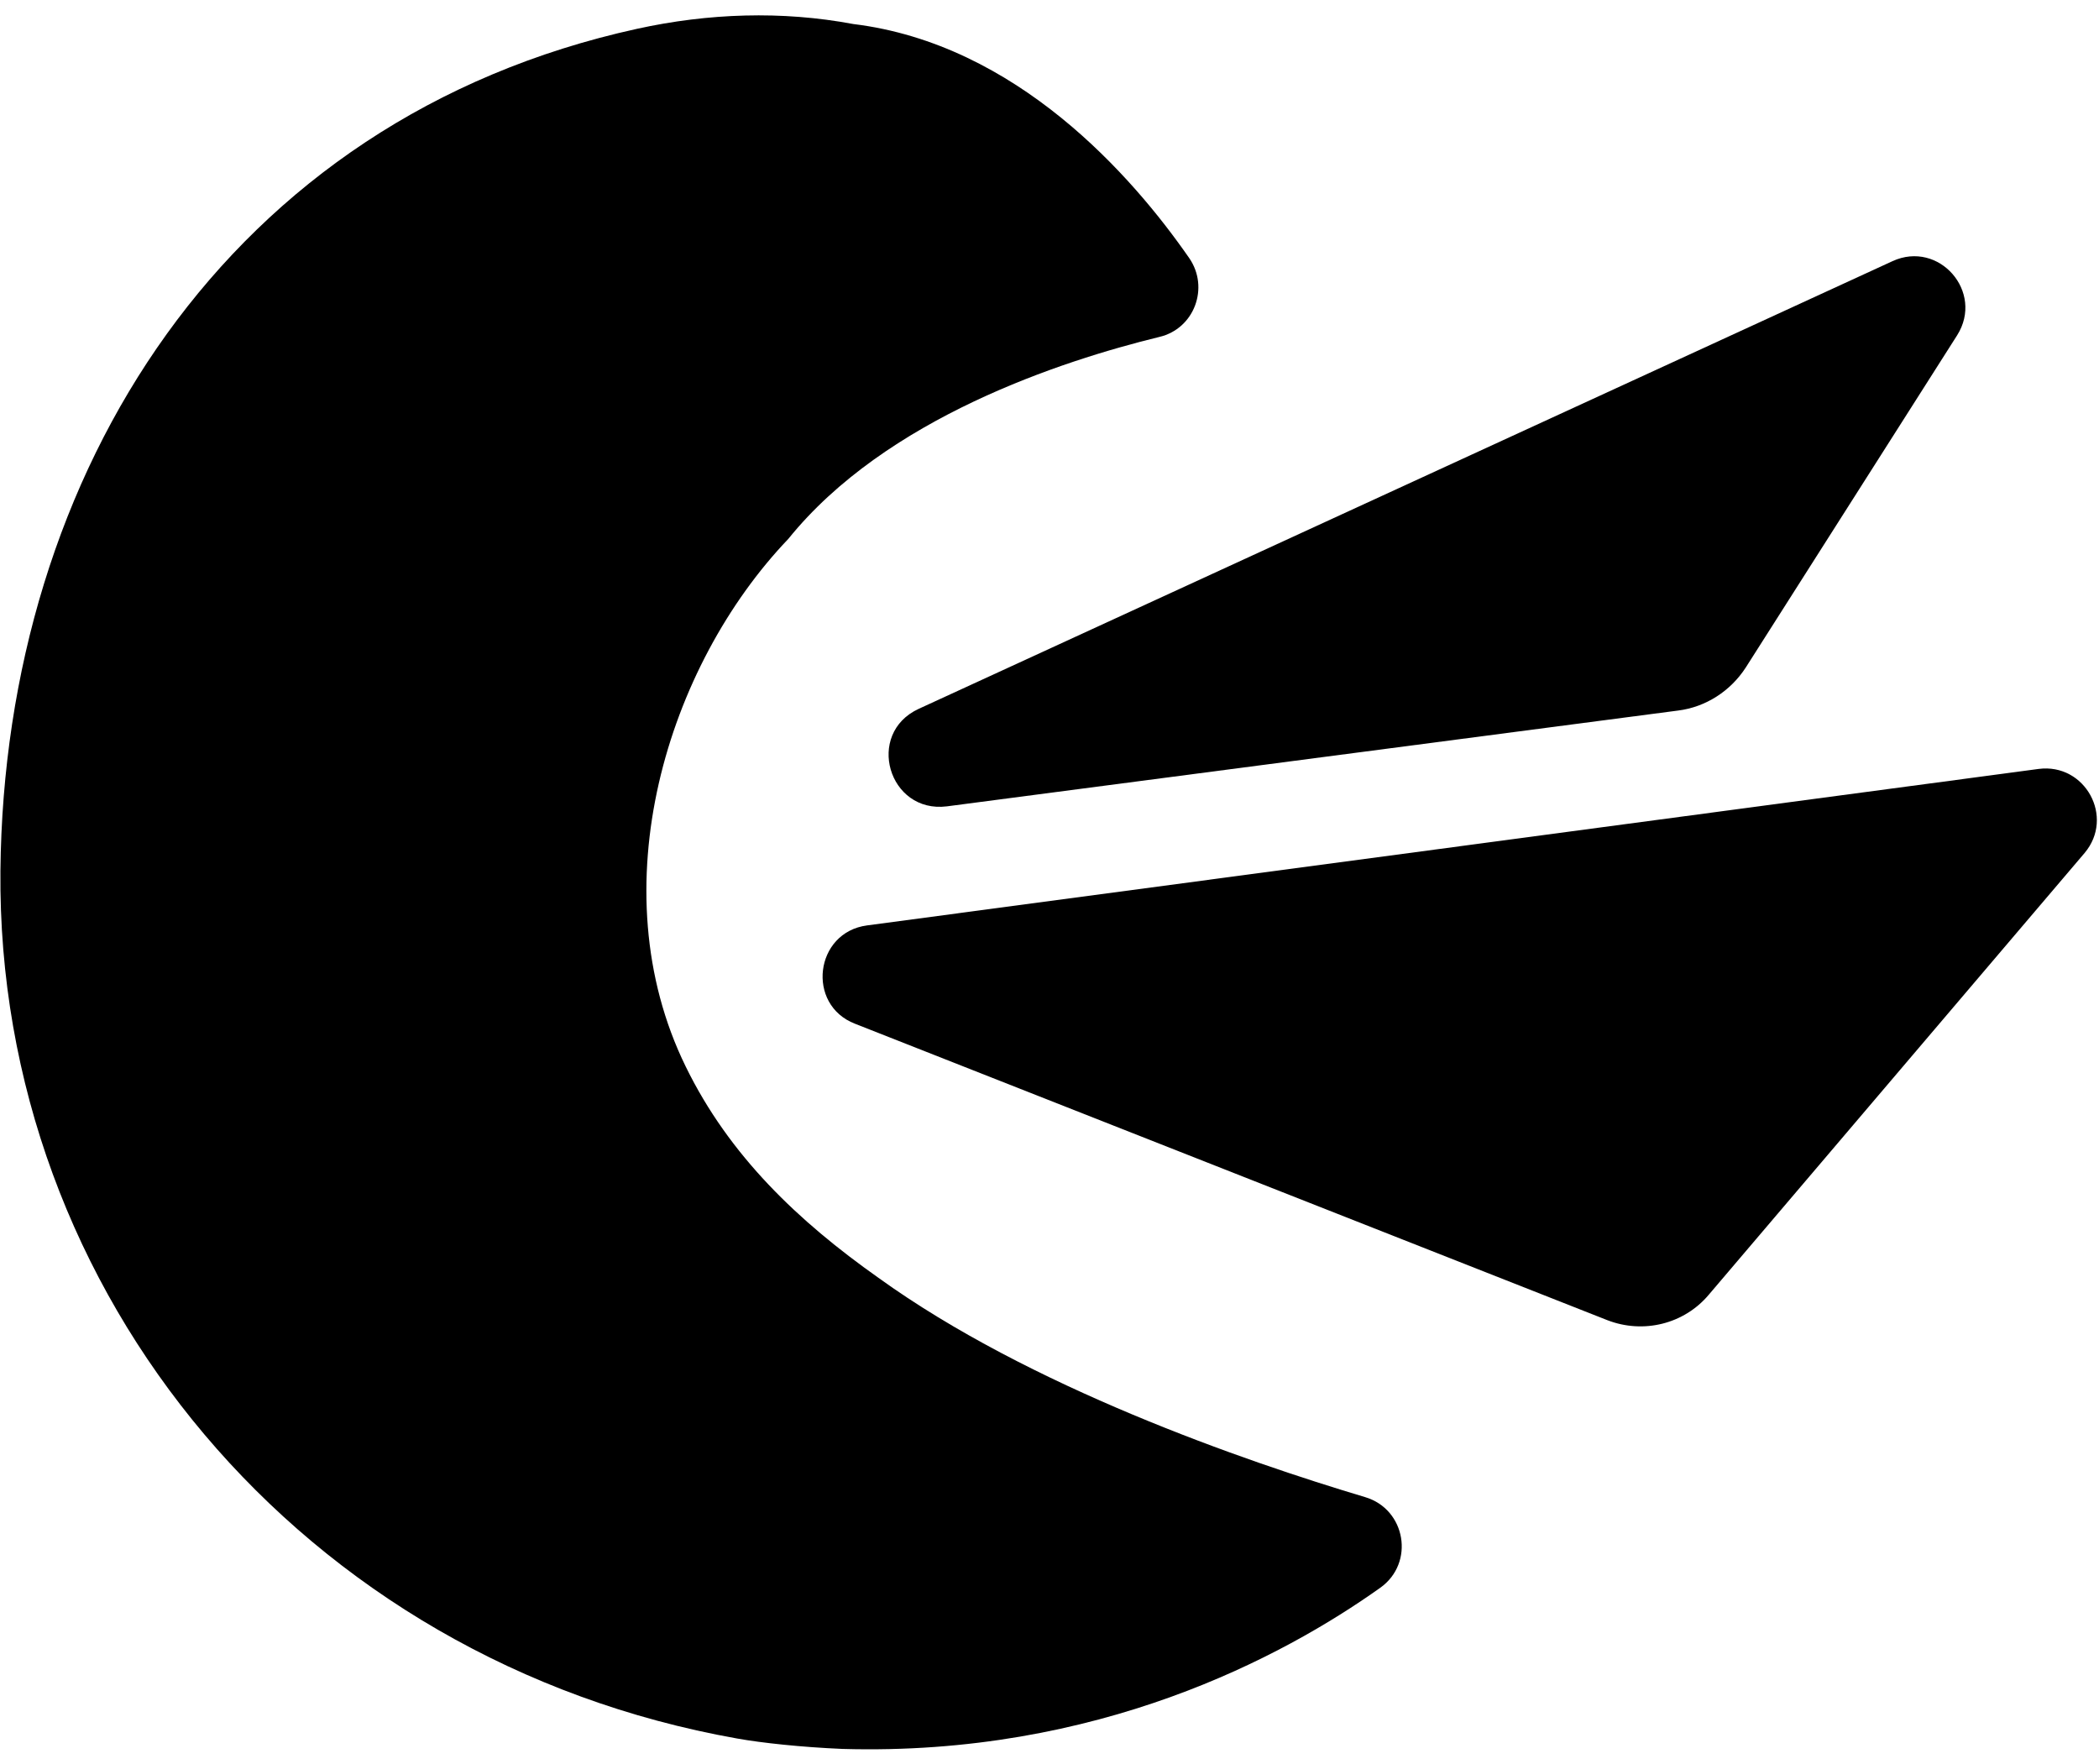 <svg xmlns="http://www.w3.org/2000/svg" fill="none" viewBox="0 0 69 58" height="58" width="69">
<path fill="black" d="M24.233 57.15C9.944 54.614 -0.114 42.533 0.014 28.628C0.142 15.521 7.493 3.896 20.942 0.947C23.279 0.434 25.701 0.349 28.051 0.79C33.422 1.446 37.226 5.791 39.093 8.484C39.762 9.452 39.264 10.806 38.11 11.076C34.904 11.86 29.12 13.741 25.914 17.715C21.925 21.89 19.674 29.198 22.538 35.054C23.977 38.003 26.256 40.154 28.878 42.006C33.836 45.582 40.873 48.018 44.877 49.215C46.216 49.614 46.515 51.38 45.375 52.193C42.17 54.472 36.072 57.734 27.695 57.492C26.342 57.435 25.031 57.293 24.233 57.15Z"></path>
<path fill="black" d="M30.202 23.301L62.214 8.584C63.739 7.886 65.235 9.596 64.337 11.021L57.385 21.948C56.886 22.717 56.074 23.244 55.162 23.358L31.128 26.507C29.205 26.749 28.435 24.113 30.202 23.301Z"></path>
<path fill="black" d="M67.016 25.277C68.541 25.078 69.524 26.858 68.526 28.041L56.175 42.558C55.362 43.527 54.023 43.855 52.841 43.399L28.108 33.654C27.296 33.341 26.969 32.586 27.054 31.887C27.14 31.189 27.638 30.534 28.507 30.42L67.016 25.277Z"></path>
</svg>
